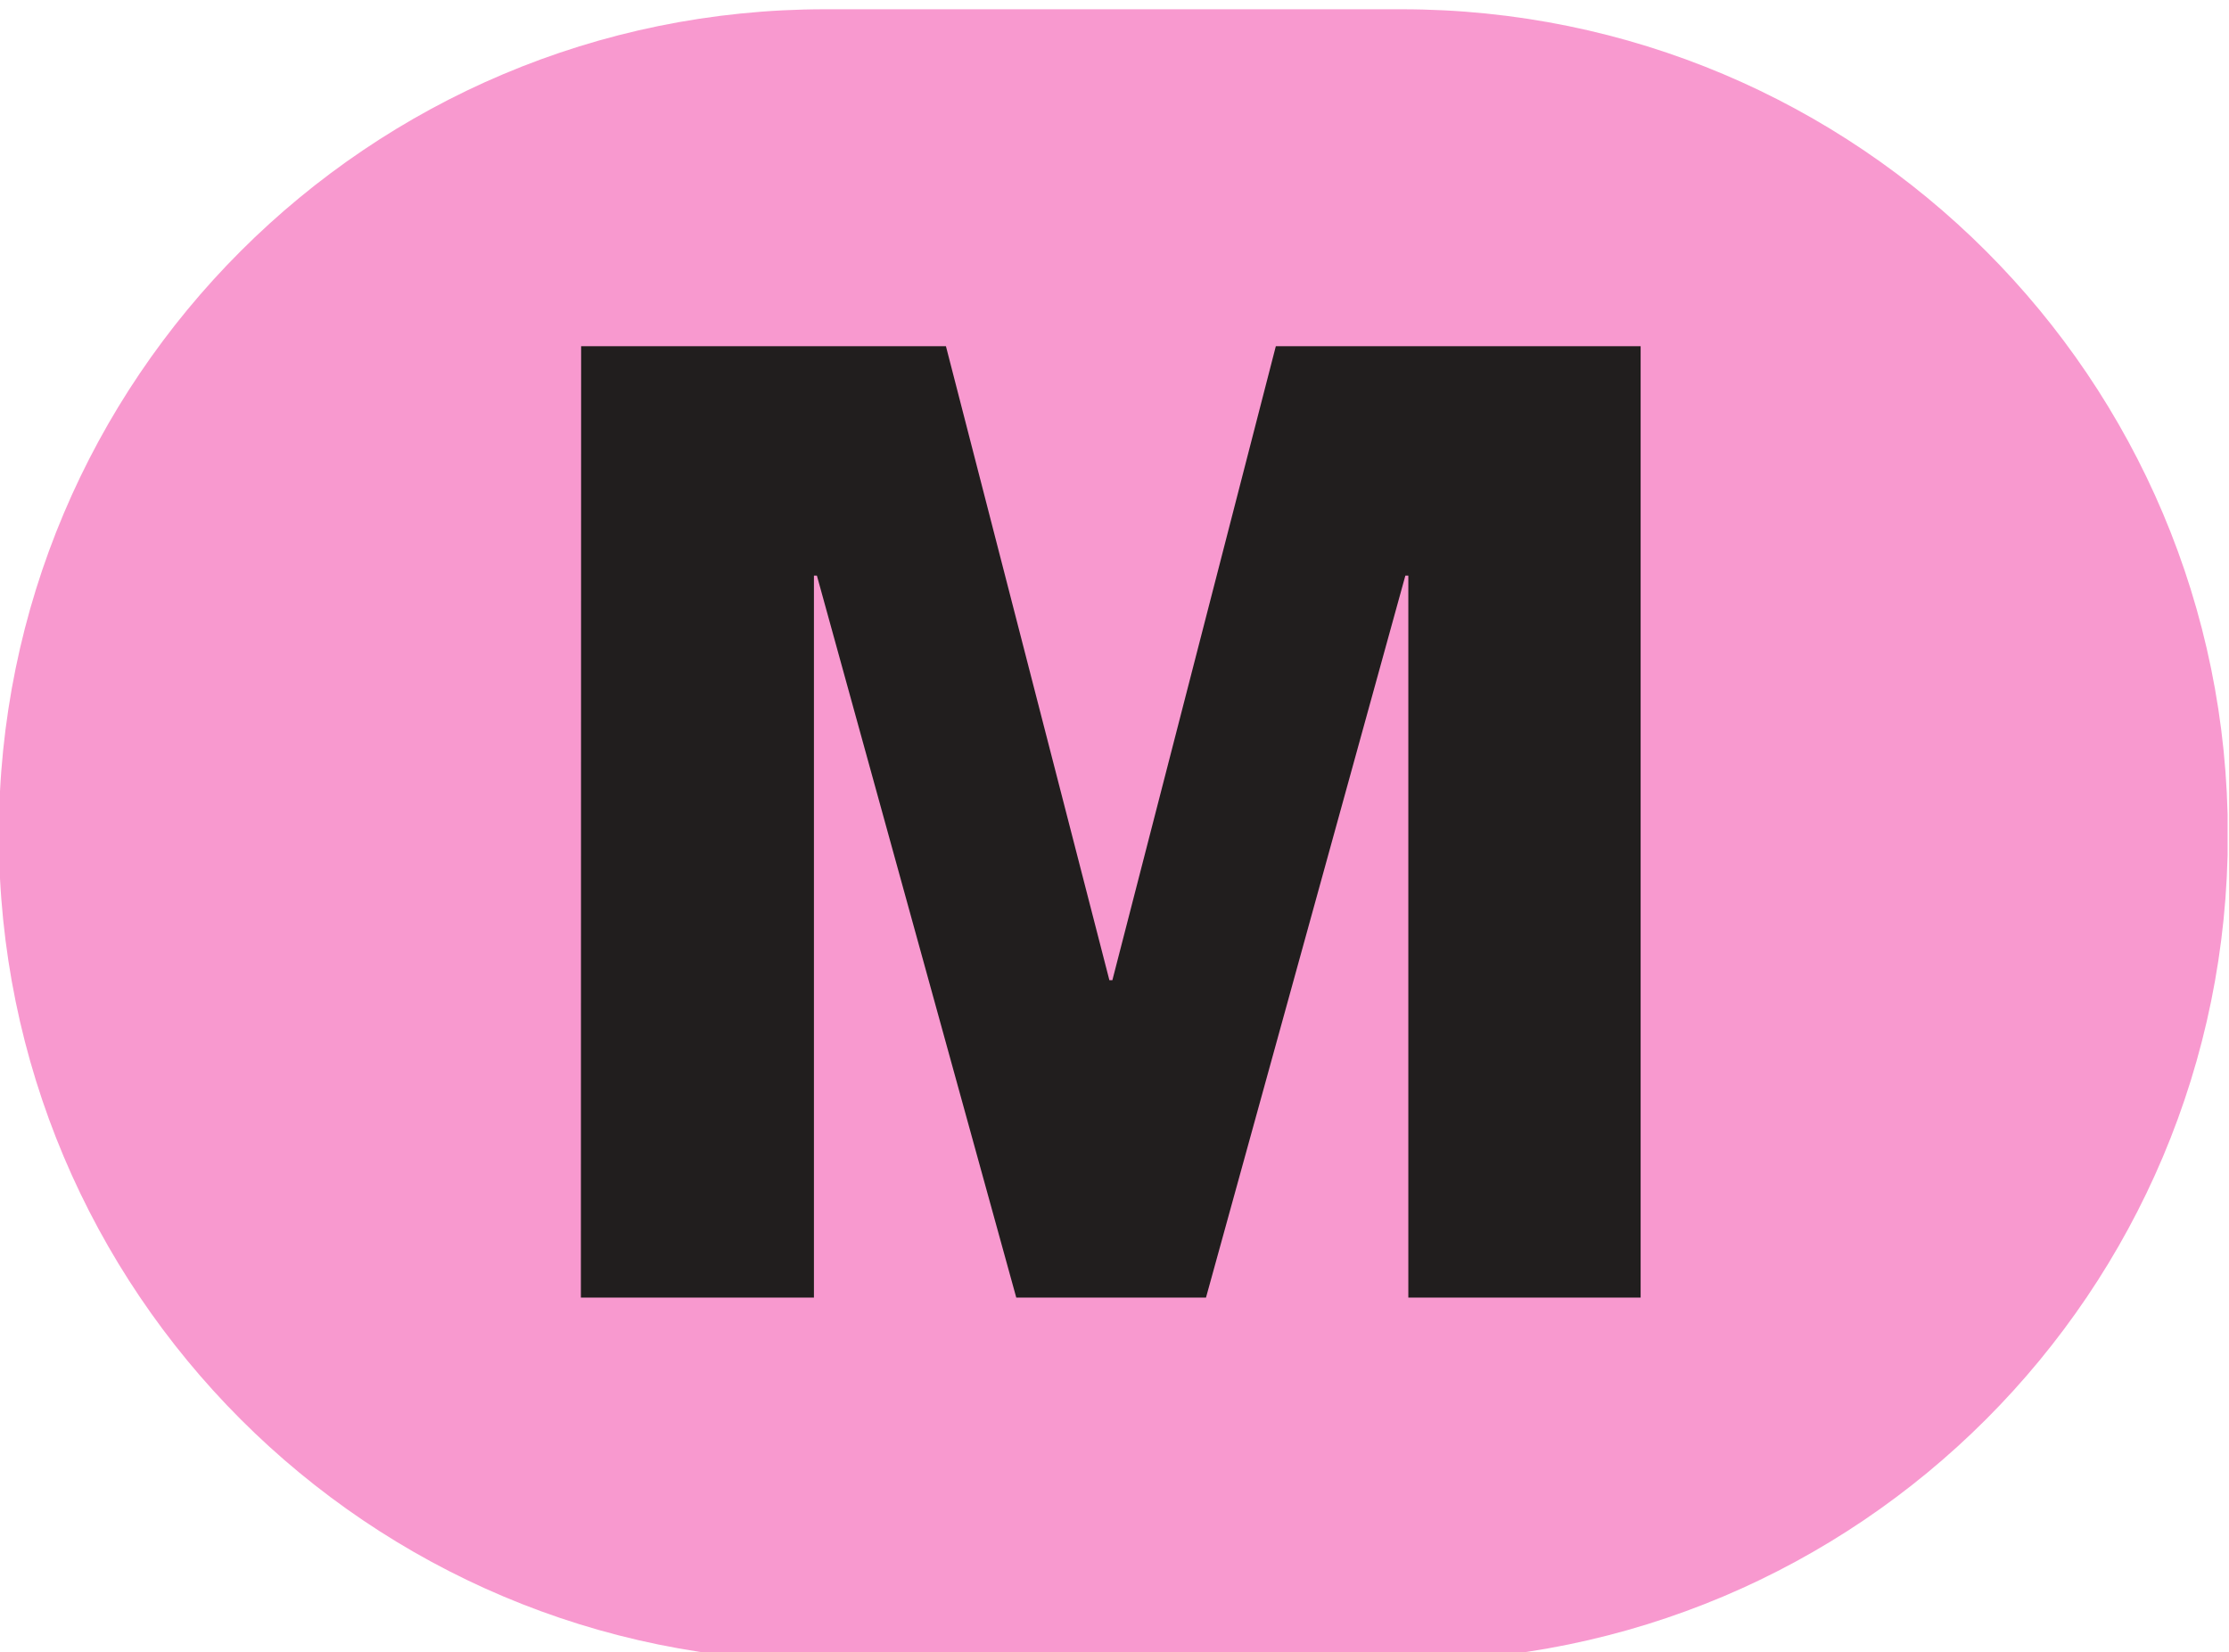 <?xml version="1.0" encoding="UTF-8" standalone="no"?>
<!-- Created with Inkscape (http://www.inkscape.org/) -->

<svg
   width="100mm"
   height="74.119mm"
   viewBox="0 0 100 74.119"
   version="1.1"
   id="svg5"
   inkscape:version="1.1.1 (c3084ef, 2021-09-22)"
   sodipodi:docname="Ligne_TPG_M.svg"
   xmlns:inkscape="http://www.inkscape.org/namespaces/inkscape"
   xmlns:sodipodi="http://sodipodi.sourceforge.net/DTD/sodipodi-0.dtd"
   xmlns="http://www.w3.org/2000/svg"
   xmlns:svg="http://www.w3.org/2000/svg">
  <sodipodi:namedview
     id="namedview7"
     pagecolor="#ffffff"
     bordercolor="#666666"
     borderopacity="1.0"
     inkscape:pageshadow="2"
     inkscape:pageopacity="0.0"
     inkscape:pagecheckerboard="0"
     inkscape:document-units="mm"
     showgrid="false"
     inkscape:zoom="0.37483777"
     inkscape:cx="-41.351222"
     inkscape:cy="-72.031161"
     inkscape:window-width="1440"
     inkscape:window-height="786"
     inkscape:window-x="90"
     inkscape:window-y="26"
     inkscape:window-maximized="0"
     inkscape:current-layer="layer1"
     fit-margin-top="0"
     fit-margin-left="0"
     fit-margin-right="0"
     fit-margin-bottom="0" />
  <defs
     id="defs2">
    <clipPath
       id="clip2897">
      <path
         d="m 710.461,799.883 h 9 v 6.668 h -9 z m 0,0"
         id="path12100" />
    </clipPath>
    <clipPath
       id="clip2903">
      <path
         d="m 640.77,675.066 h 9 v 6.672 h -9 z m 0,0"
         id="path12118" />
    </clipPath>
    <clipPath
       id="clip2907">
      <path
         d="m 694.43,807.359 h 9 v 6.672 h -9 z m 0,0"
         id="path12130" />
    </clipPath>
    <clipPath
       id="clip2915">
      <path
         d="m 716.625,807.723 h 9 v 6.672 h -9 z m 0,0"
         id="path12154" />
    </clipPath>
    <clipPath
       id="clip2930">
      <path
         d="m 684.902,935.062 h 9 v 6.719 h -9 z m 0,0"
         id="path12199" />
    </clipPath>
    <clipPath
       id="clip2930-7">
      <path
         d="m 684.902,935.062 h 9 v 6.719 h -9 z m 0,0"
         id="path12199-2" />
    </clipPath>
    <clipPath
       id="clip2930-1">
      <path
         d="m 684.902,935.062 h 9 v 6.719 h -9 z m 0,0"
         id="path12199-9" />
    </clipPath>
    <clipPath
       id="clip2943">
      <path
         d="m 1149.395,676.047 h 9 v 6.719 h -9 z m 0,0"
         id="path12238" />
    </clipPath>
    <clipPath
       id="clip2953">
      <path
         d="m 1107,694.641 h 8.961 v 6.719 H 1107 Z m 0,0"
         id="path12268" />
    </clipPath>
    <clipPath
       id="clip2954">
      <path
         d="m 1106.961,694.641 h 9 v 6.719 h -9 z m 0,0"
         id="path12271" />
    </clipPath>
    <clipPath
       id="clip2950">
      <path
         d="m 1232.277,376.656 h 9 v 6.715 h -9 z m 0,0"
         id="path12259" />
    </clipPath>
    <clipPath
       id="clip2967">
      <path
         d="m 550.16,984.359 h 9 V 991 h -9 z m 0,0"
         id="path12310" />
    </clipPath>
    <clipPath
       id="clip2968">
      <path
         d="m 550.16,984.359 h 9 v 6.719 h -9 z m 0,0"
         id="path12313" />
    </clipPath>
    <clipPath
       id="clip2972">
      <path
         d="m 601.605,971.094 h 9 v 6.715 h -9 z m 0,0"
         id="path12325" />
    </clipPath>
    <clipPath
       id="clip2984">
      <path
         d="m 615.484,934.164 h 9 v 6.719 h -9 z m 0,0"
         id="path12361" />
    </clipPath>
    <clipPath
       id="clip2986">
      <path
         d="m 625.5,938.391 h 9 v 6.719 h -9 z m 0,0"
         id="path12367" />
    </clipPath>
    <clipPath
       id="clip3003">
      <path
         d="m 539,340.359 h 8.957 V 347 H 539 Z m 0,0"
         id="path12418" />
    </clipPath>
    <clipPath
       id="clip3004">
      <path
         d="m 538.957,340.359 h 9 v 6.719 h -9 z m 0,0"
         id="path12421" />
    </clipPath>
    <clipPath
       id="clip3009">
      <path
         d="m 669.543,250.969 h 8.816 V 257.5 h -8.816 z m 0,0"
         id="path12436" />
    </clipPath>
    <clipPath
       id="clip3011">
      <path
         d="m 325.426,364.398 h 9 v 6.672 h -9 z m 0,0"
         id="path12442" />
    </clipPath>
    <clipPath
       id="clip3028">
      <path
         d="m 1120.883,319.16 h 9 v 6.719 h -9 z m 0,0"
         id="path12493" />
    </clipPath>
    <clipPath
       id="clip3041">
      <path
         d="m 452.508,1106.273 h 9 v 6.668 h -9 z m 0,0"
         id="path12532" />
    </clipPath>
    <clipPath
       id="clip3046">
      <path
         d="m 924.461,163.16 h 9 v 6.668 h -9 z m 0,0"
         id="path12547" />
    </clipPath>
    <clipPath
       id="clip3047">
      <path
         d="m 469.215,218.395 h 9 v 6.672 h -9 z m 0,0"
         id="path12550" />
    </clipPath>
    <clipPath
       id="clip3060">
      <path
         d="m 210.352,994.52 h 9 v 6.668 h -9 z m 0,0"
         id="path12589" />
    </clipPath>
    <clipPath
       id="clip3073">
      <path
         d="m 84.484,999.418 h 9 v 6.672 h -9 z m 0,0"
         id="path12628" />
    </clipPath>
    <clipPath
       id="clip3074">
      <path
         d="m 260.461,1048.633 h 9 v 6.668 h -9 z m 0,0"
         id="path12631" />
    </clipPath>
    <clipPath
       id="clip3080">
      <path
         d="m 511.605,1118.078 h 9 v 6.668 h -9 z m 0,0"
         id="path12649" />
    </clipPath>
  </defs>
  <g
     inkscape:label="Calque 1"
     inkscape:groupmode="layer"
     id="layer1"
     transform="translate(-2296.015,-1988.445)">
    <g
       id="g66340"
       transform="matrix(11.111,0,0,11.116,-3388.49,-10439.694)">
      <g
         clip-path="url(#clip3080)"
         clip-rule="nonzero"
         id="g55376">
        <path
           style="fill:#f899cf;fill-opacity:1;fill-rule:nonzero;stroke:none"
           d="m 517.27,1118.078 c 0,0 -0.004,0 -0.008,0 h -2.32 c -1.844,0 -3.336,1.492 -3.336,3.332 0,1.844 1.492,3.336 3.336,3.336 h 2.32 c 0.004,0 0.008,0 0.008,0 1.844,0 3.336,-1.492 3.336,-3.336 0,-1.84 -1.492,-3.332 -3.336,-3.332"
           id="path55374" />
      </g>
      <path
         style="fill:#211e1e;fill-opacity:1;fill-rule:nonzero;stroke:none"
         d="m 513.957,1119.438 h 1.473 l 0.66,2.559 h 0.012 l 0.66,-2.559 h 1.473 v 3.84 h -0.938 v -2.914 h -0.012 l -0.805,2.914 h -0.766 l -0.805,-2.914 h -0.012 v 2.914 h -0.941 z m 0,0"
         id="path55378" />
    </g>
  </g>
</svg>
